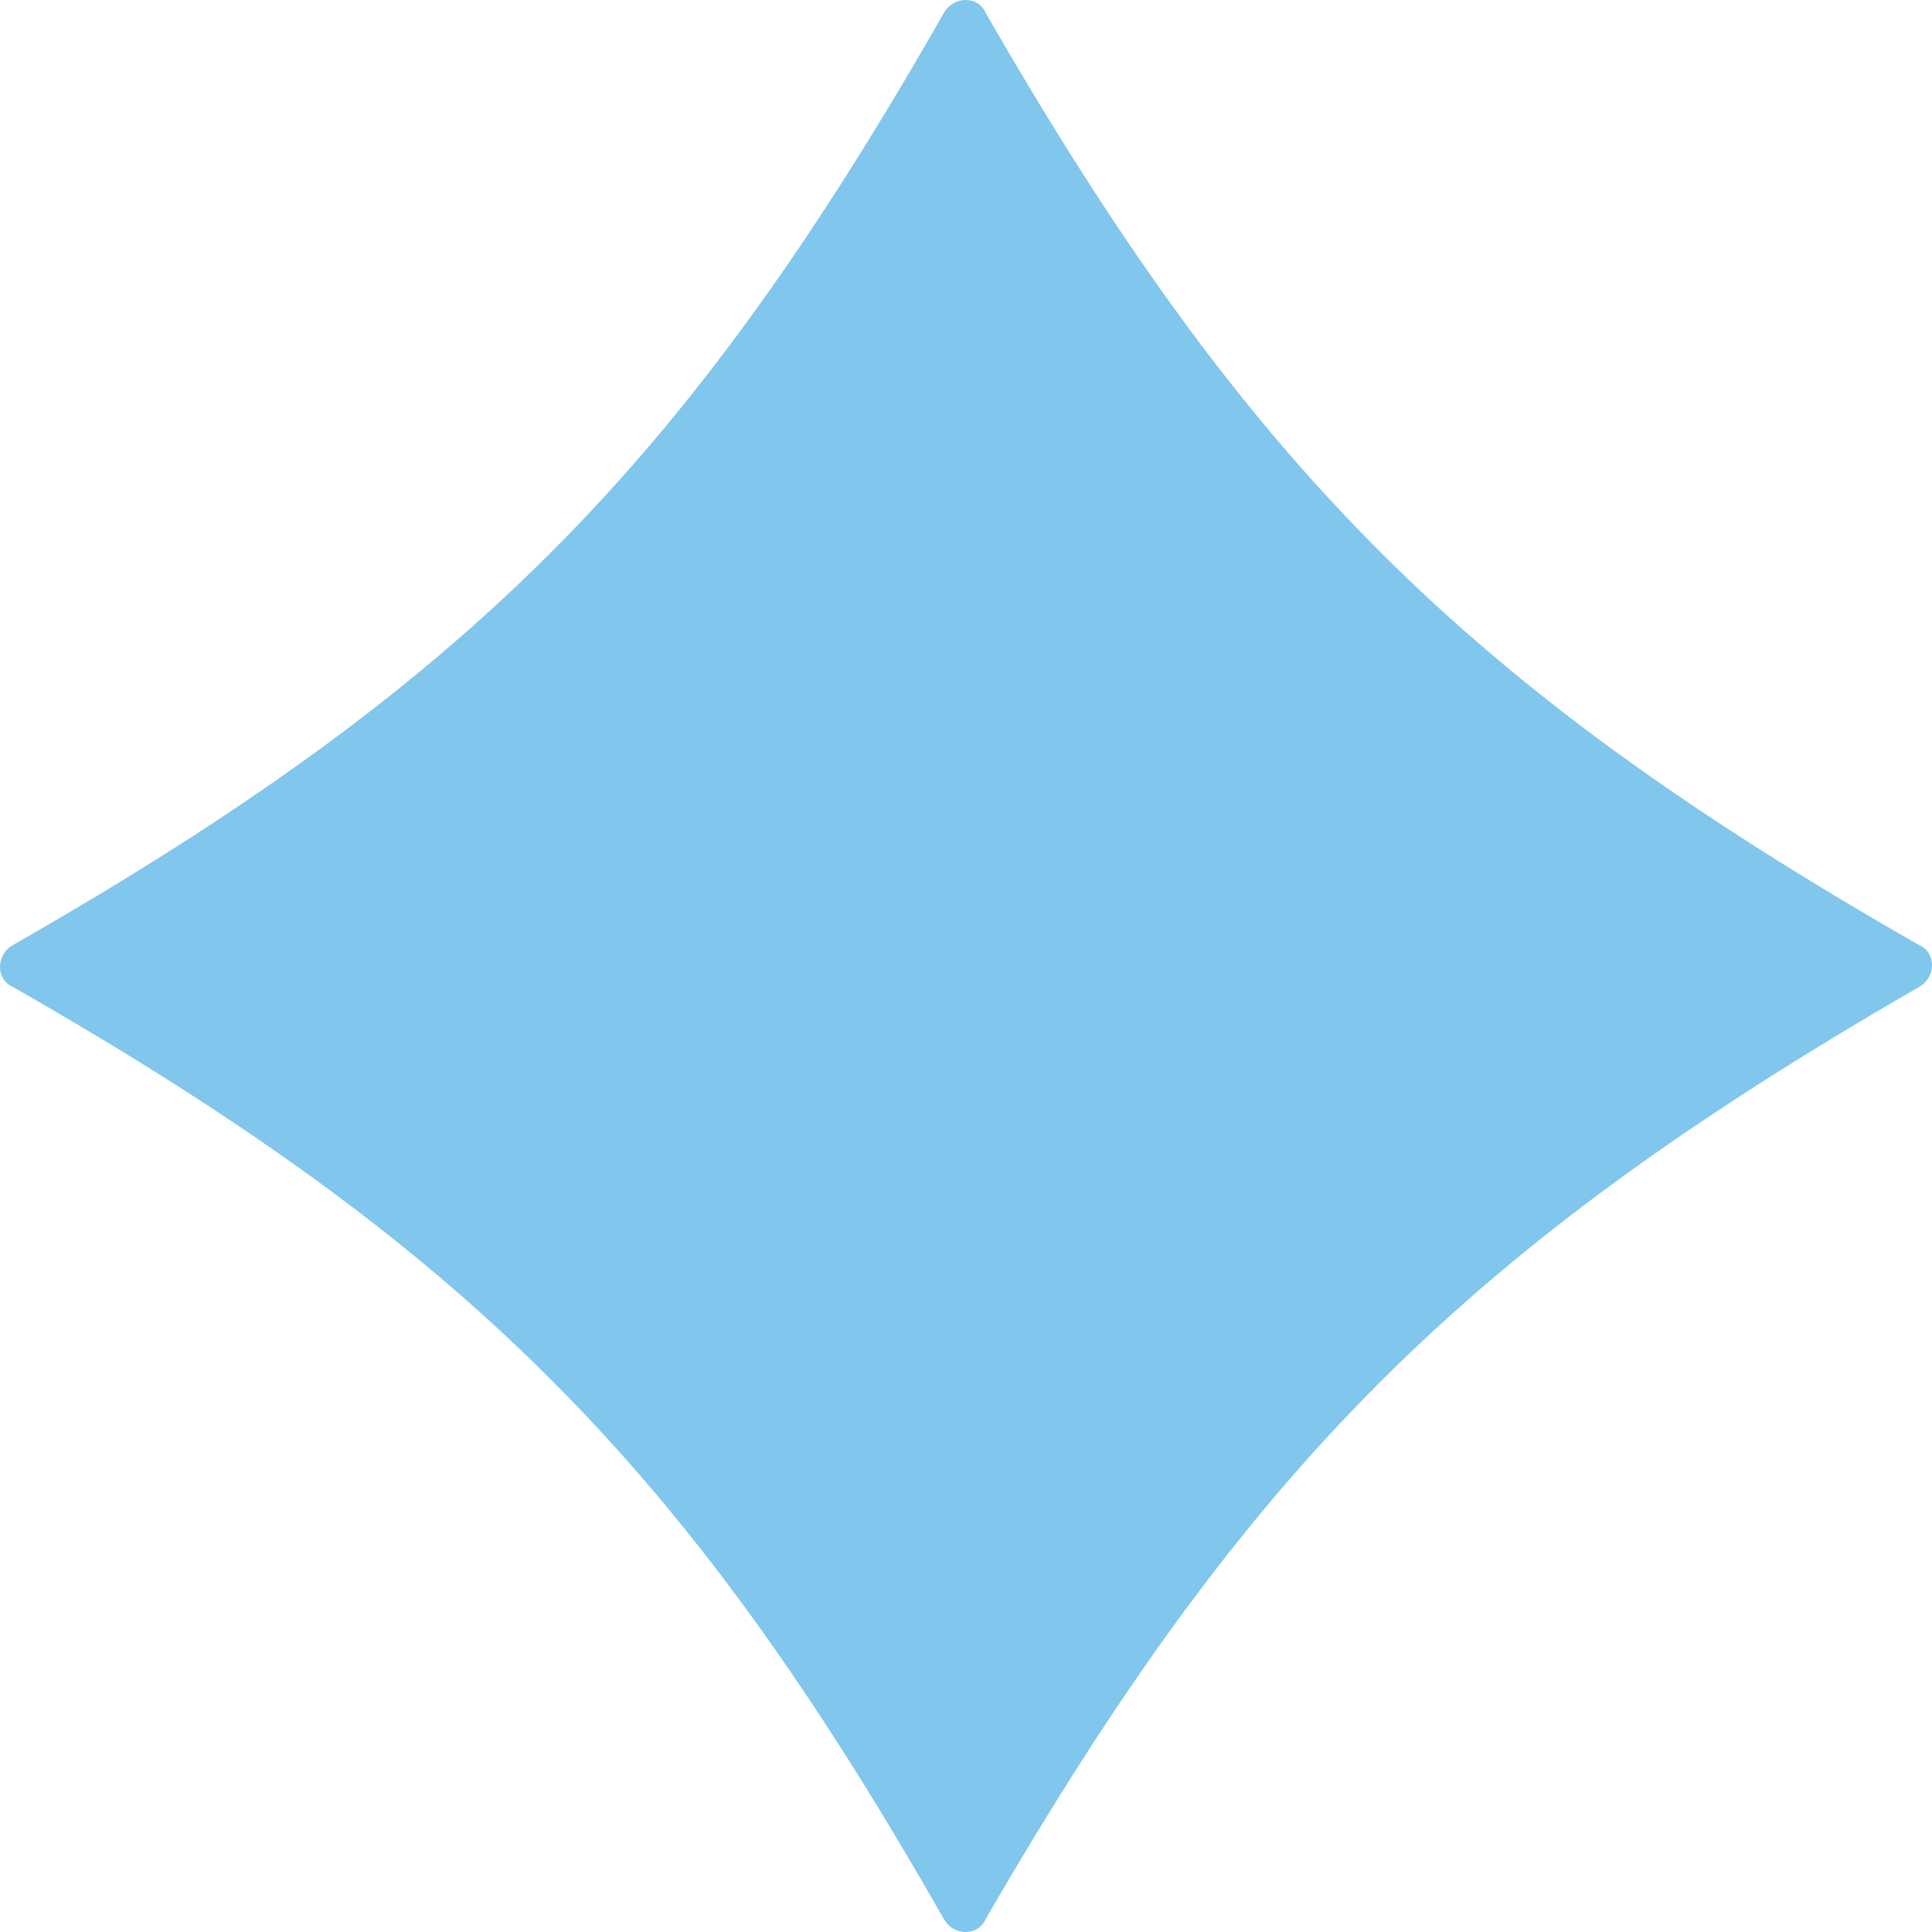 <svg xmlns="http://www.w3.org/2000/svg" width="38" height="38" viewBox="0 0 38 38" fill="none"><path d="M18.564 0.255C13.478 9.179 9.167 13.495 0.254 18.588C-0.085 18.782 -0.085 19.267 0.254 19.412C9.167 24.505 13.478 28.821 18.564 37.745C18.758 38.085 19.242 38.085 19.387 37.745C24.522 28.87 28.833 24.553 37.746 19.412C38.085 19.218 38.085 18.733 37.746 18.588C28.833 13.495 24.522 9.179 19.387 0.255C19.242 -0.085 18.758 -0.085 18.564 0.255Z" fill="#81C6EC"></path></svg>